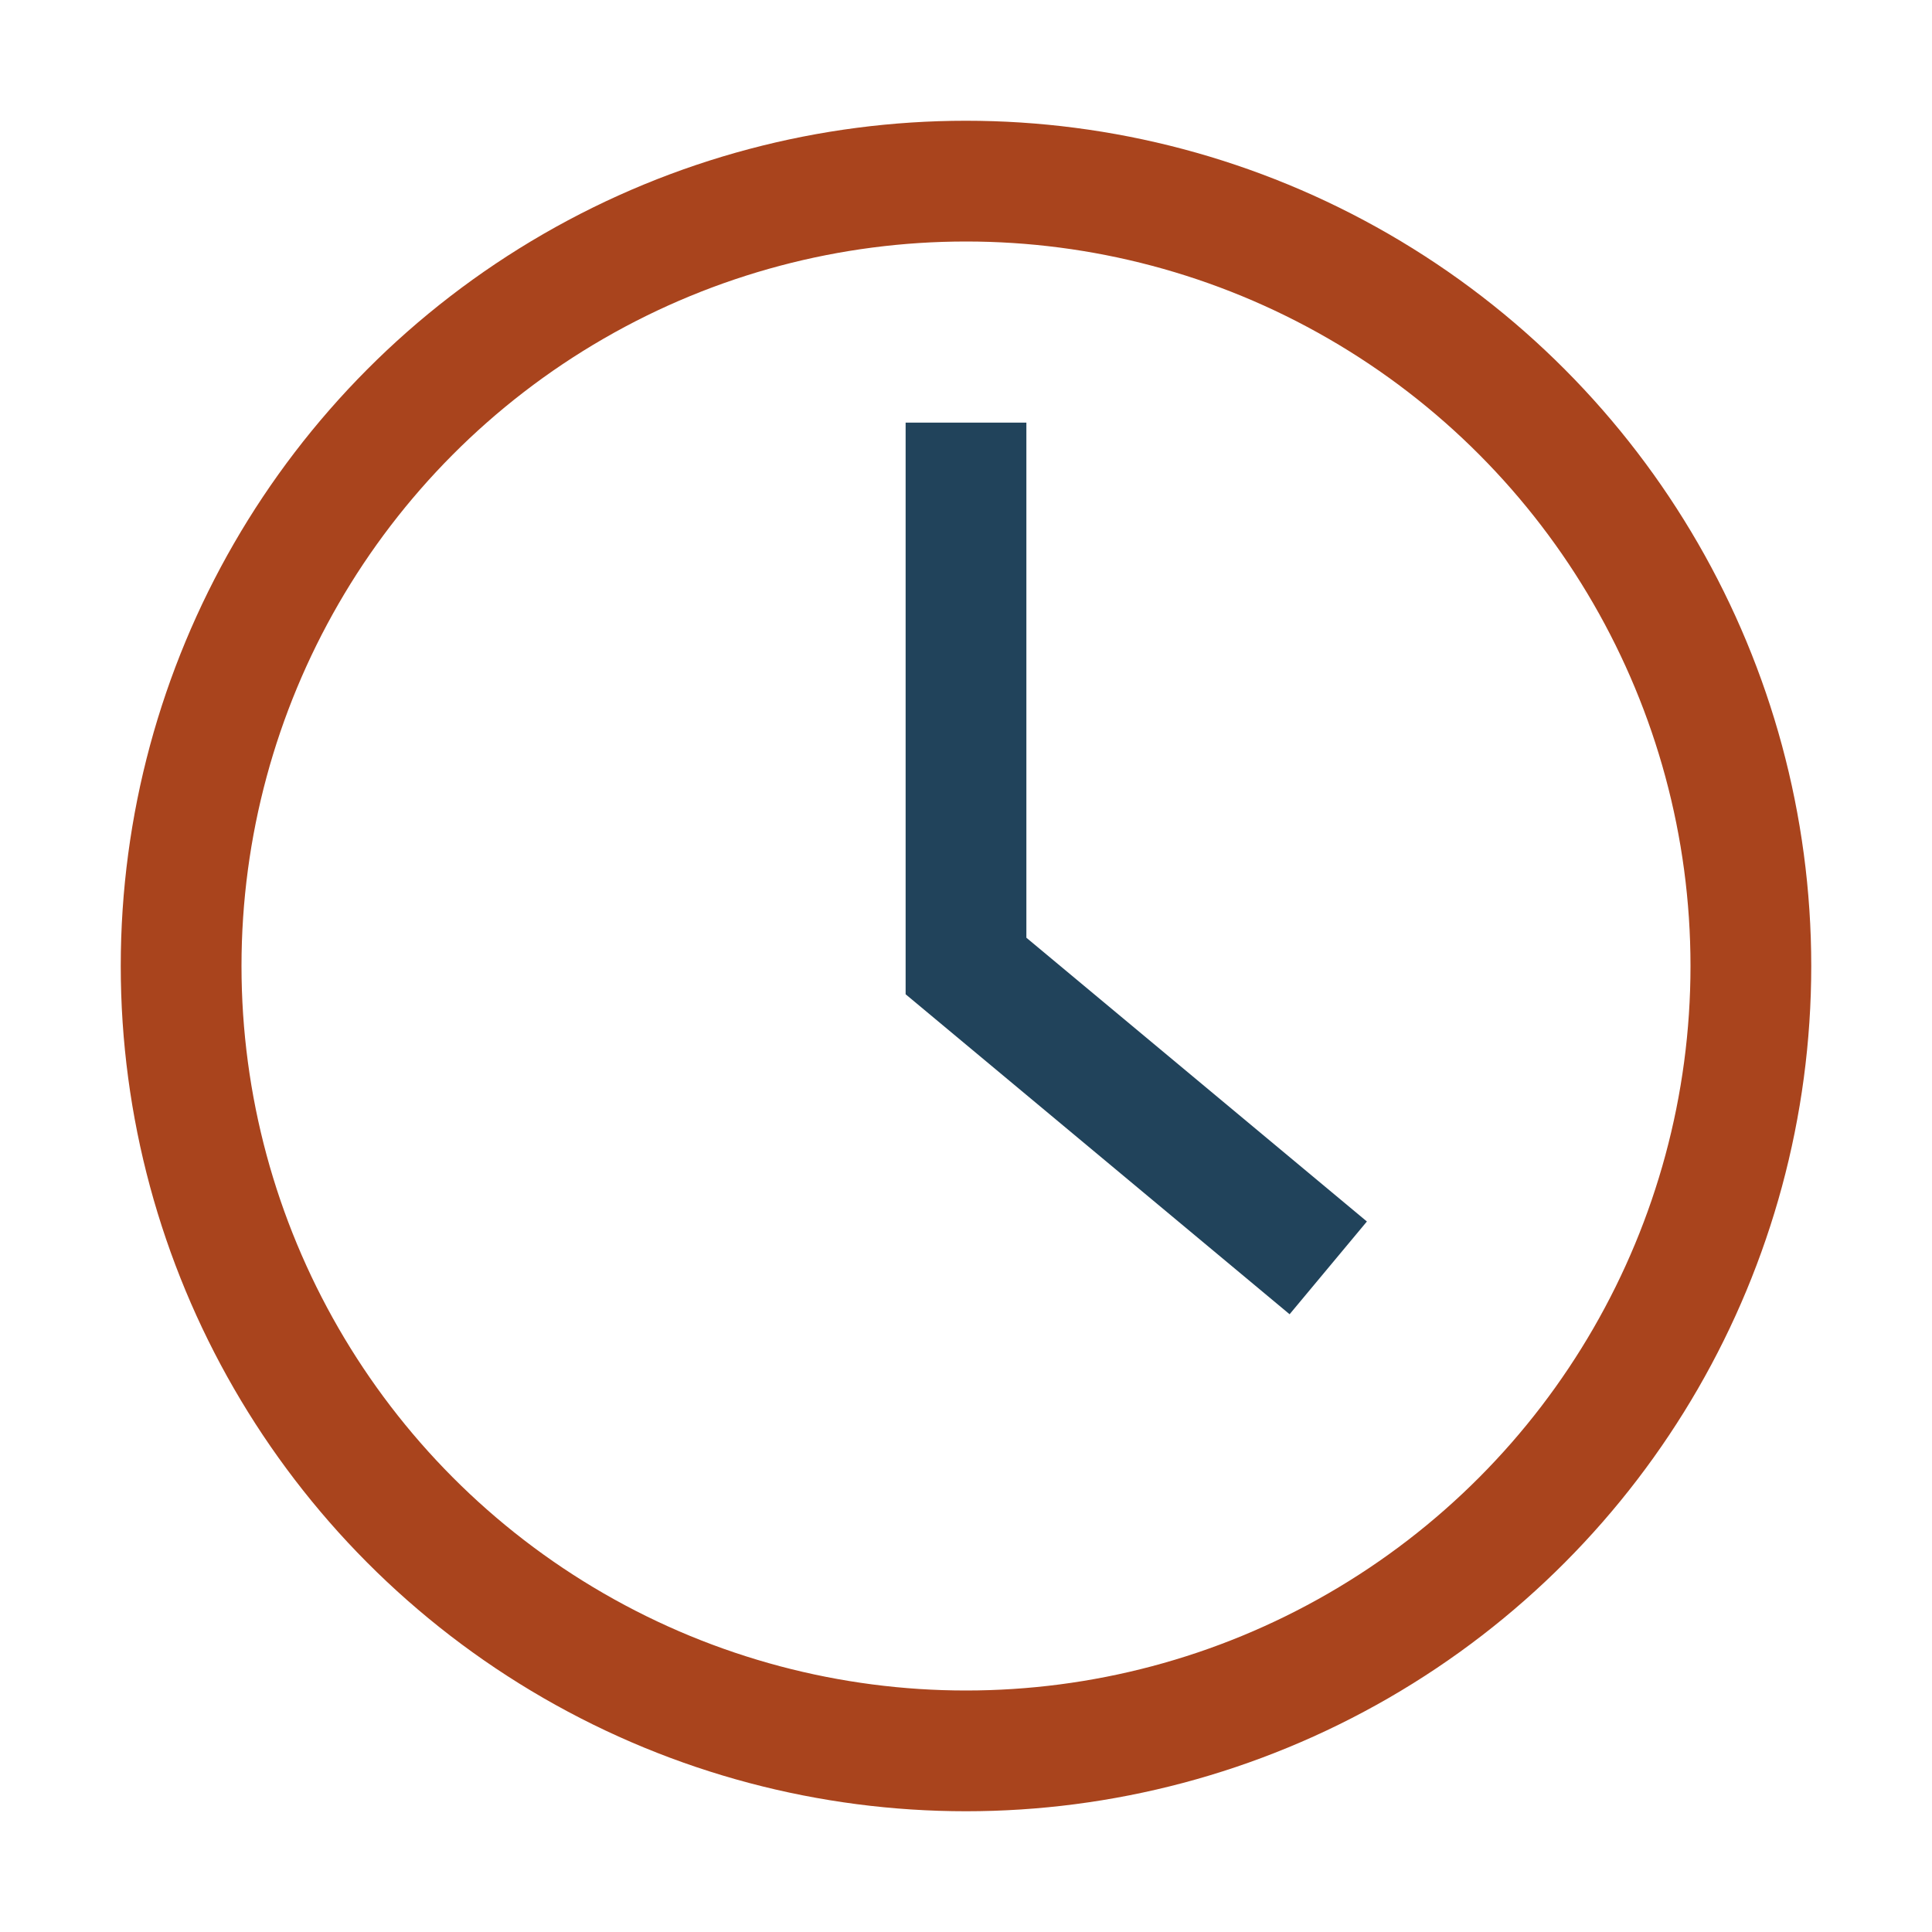 <?xml version="1.0" encoding="UTF-8"?>
<svg xmlns="http://www.w3.org/2000/svg" width="32" height="32" viewBox="0 0 32 32"><circle cx="16" cy="16" r="13" stroke="#A9441D" stroke-width="2" fill="none"/><path d="M16 7v9l6 5" stroke="#21435B" stroke-width="2" fill="none"/></svg>
